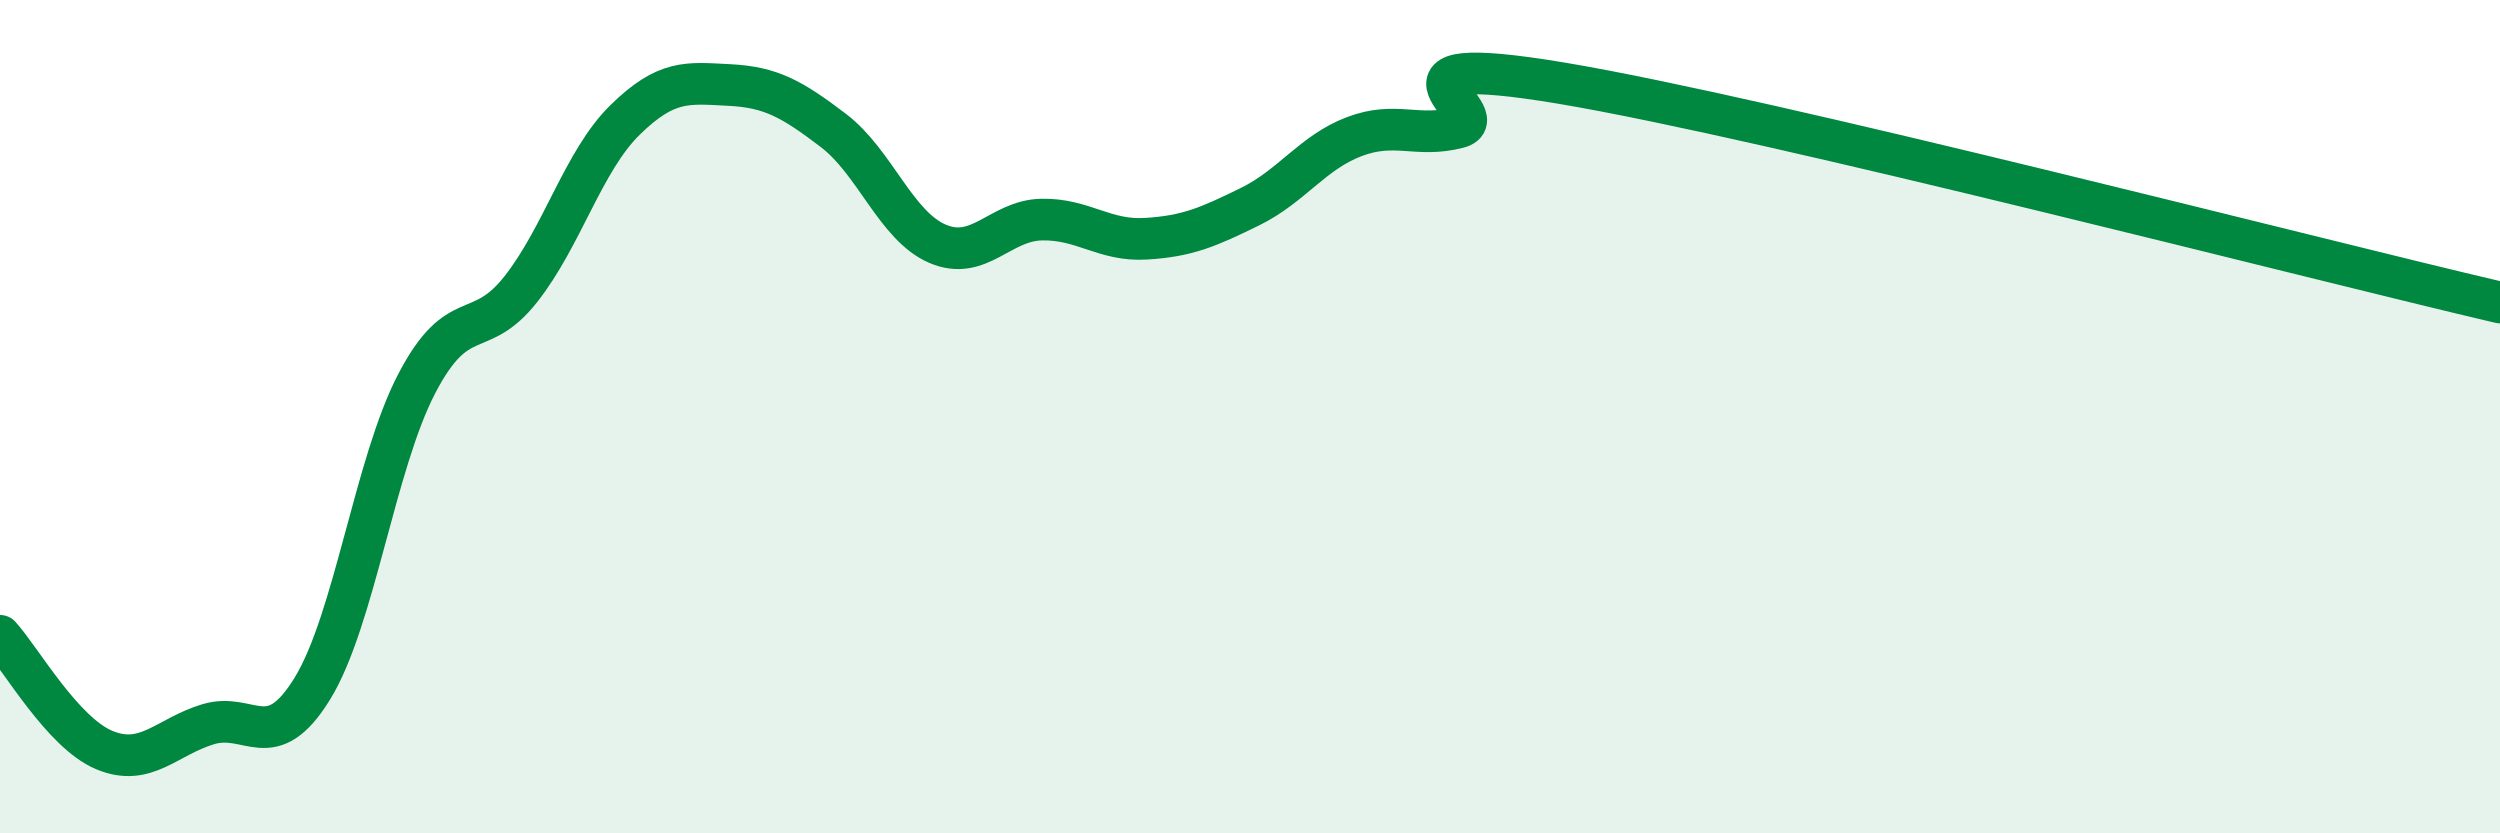 
    <svg width="60" height="20" viewBox="0 0 60 20" xmlns="http://www.w3.org/2000/svg">
      <path
        d="M 0,15.26 C 0.5,15.81 1.5,17.58 2.5,18 C 3.5,18.42 4,17.68 5,17.38 C 6,17.08 6.5,18.15 7.5,16.52 C 8.5,14.89 9,11.13 10,9.21 C 11,7.29 11.5,8.21 12.5,6.94 C 13.5,5.67 14,3.86 15,2.88 C 16,1.9 16.5,1.99 17.5,2.04 C 18.5,2.09 19,2.37 20,3.13 C 21,3.89 21.5,5.42 22.5,5.85 C 23.5,6.28 24,5.29 25,5.27 C 26,5.25 26.5,5.79 27.5,5.73 C 28.5,5.67 29,5.45 30,4.96 C 31,4.47 31.5,3.66 32.5,3.28 C 33.5,2.9 34,3.32 35,3.06 C 36,2.8 32.5,1.16 37.5,2 C 42.5,2.84 55.5,6.21 60,7.26L60 20L0 20Z"
        fill="#008740"
        opacity="0.1"
        stroke-linecap="round"
        stroke-linejoin="round"
      />
      <path
        d="M 0,15.26 C 0.5,15.81 1.5,17.58 2.5,18 C 3.5,18.42 4,17.68 5,17.38 C 6,17.08 6.5,18.15 7.5,16.52 C 8.5,14.89 9,11.13 10,9.21 C 11,7.29 11.5,8.21 12.5,6.94 C 13.5,5.67 14,3.86 15,2.88 C 16,1.9 16.5,1.99 17.5,2.04 C 18.5,2.09 19,2.37 20,3.13 C 21,3.89 21.5,5.42 22.5,5.85 C 23.5,6.28 24,5.29 25,5.27 C 26,5.25 26.5,5.79 27.5,5.73 C 28.5,5.67 29,5.45 30,4.96 C 31,4.47 31.5,3.66 32.5,3.28 C 33.5,2.9 34,3.32 35,3.06 C 36,2.8 32.5,1.16 37.5,2 C 42.5,2.84 55.5,6.21 60,7.26"
        stroke="#008740"
        stroke-width="1"
        fill="none"
        stroke-linecap="round"
        stroke-linejoin="round"
      />
    </svg>
  